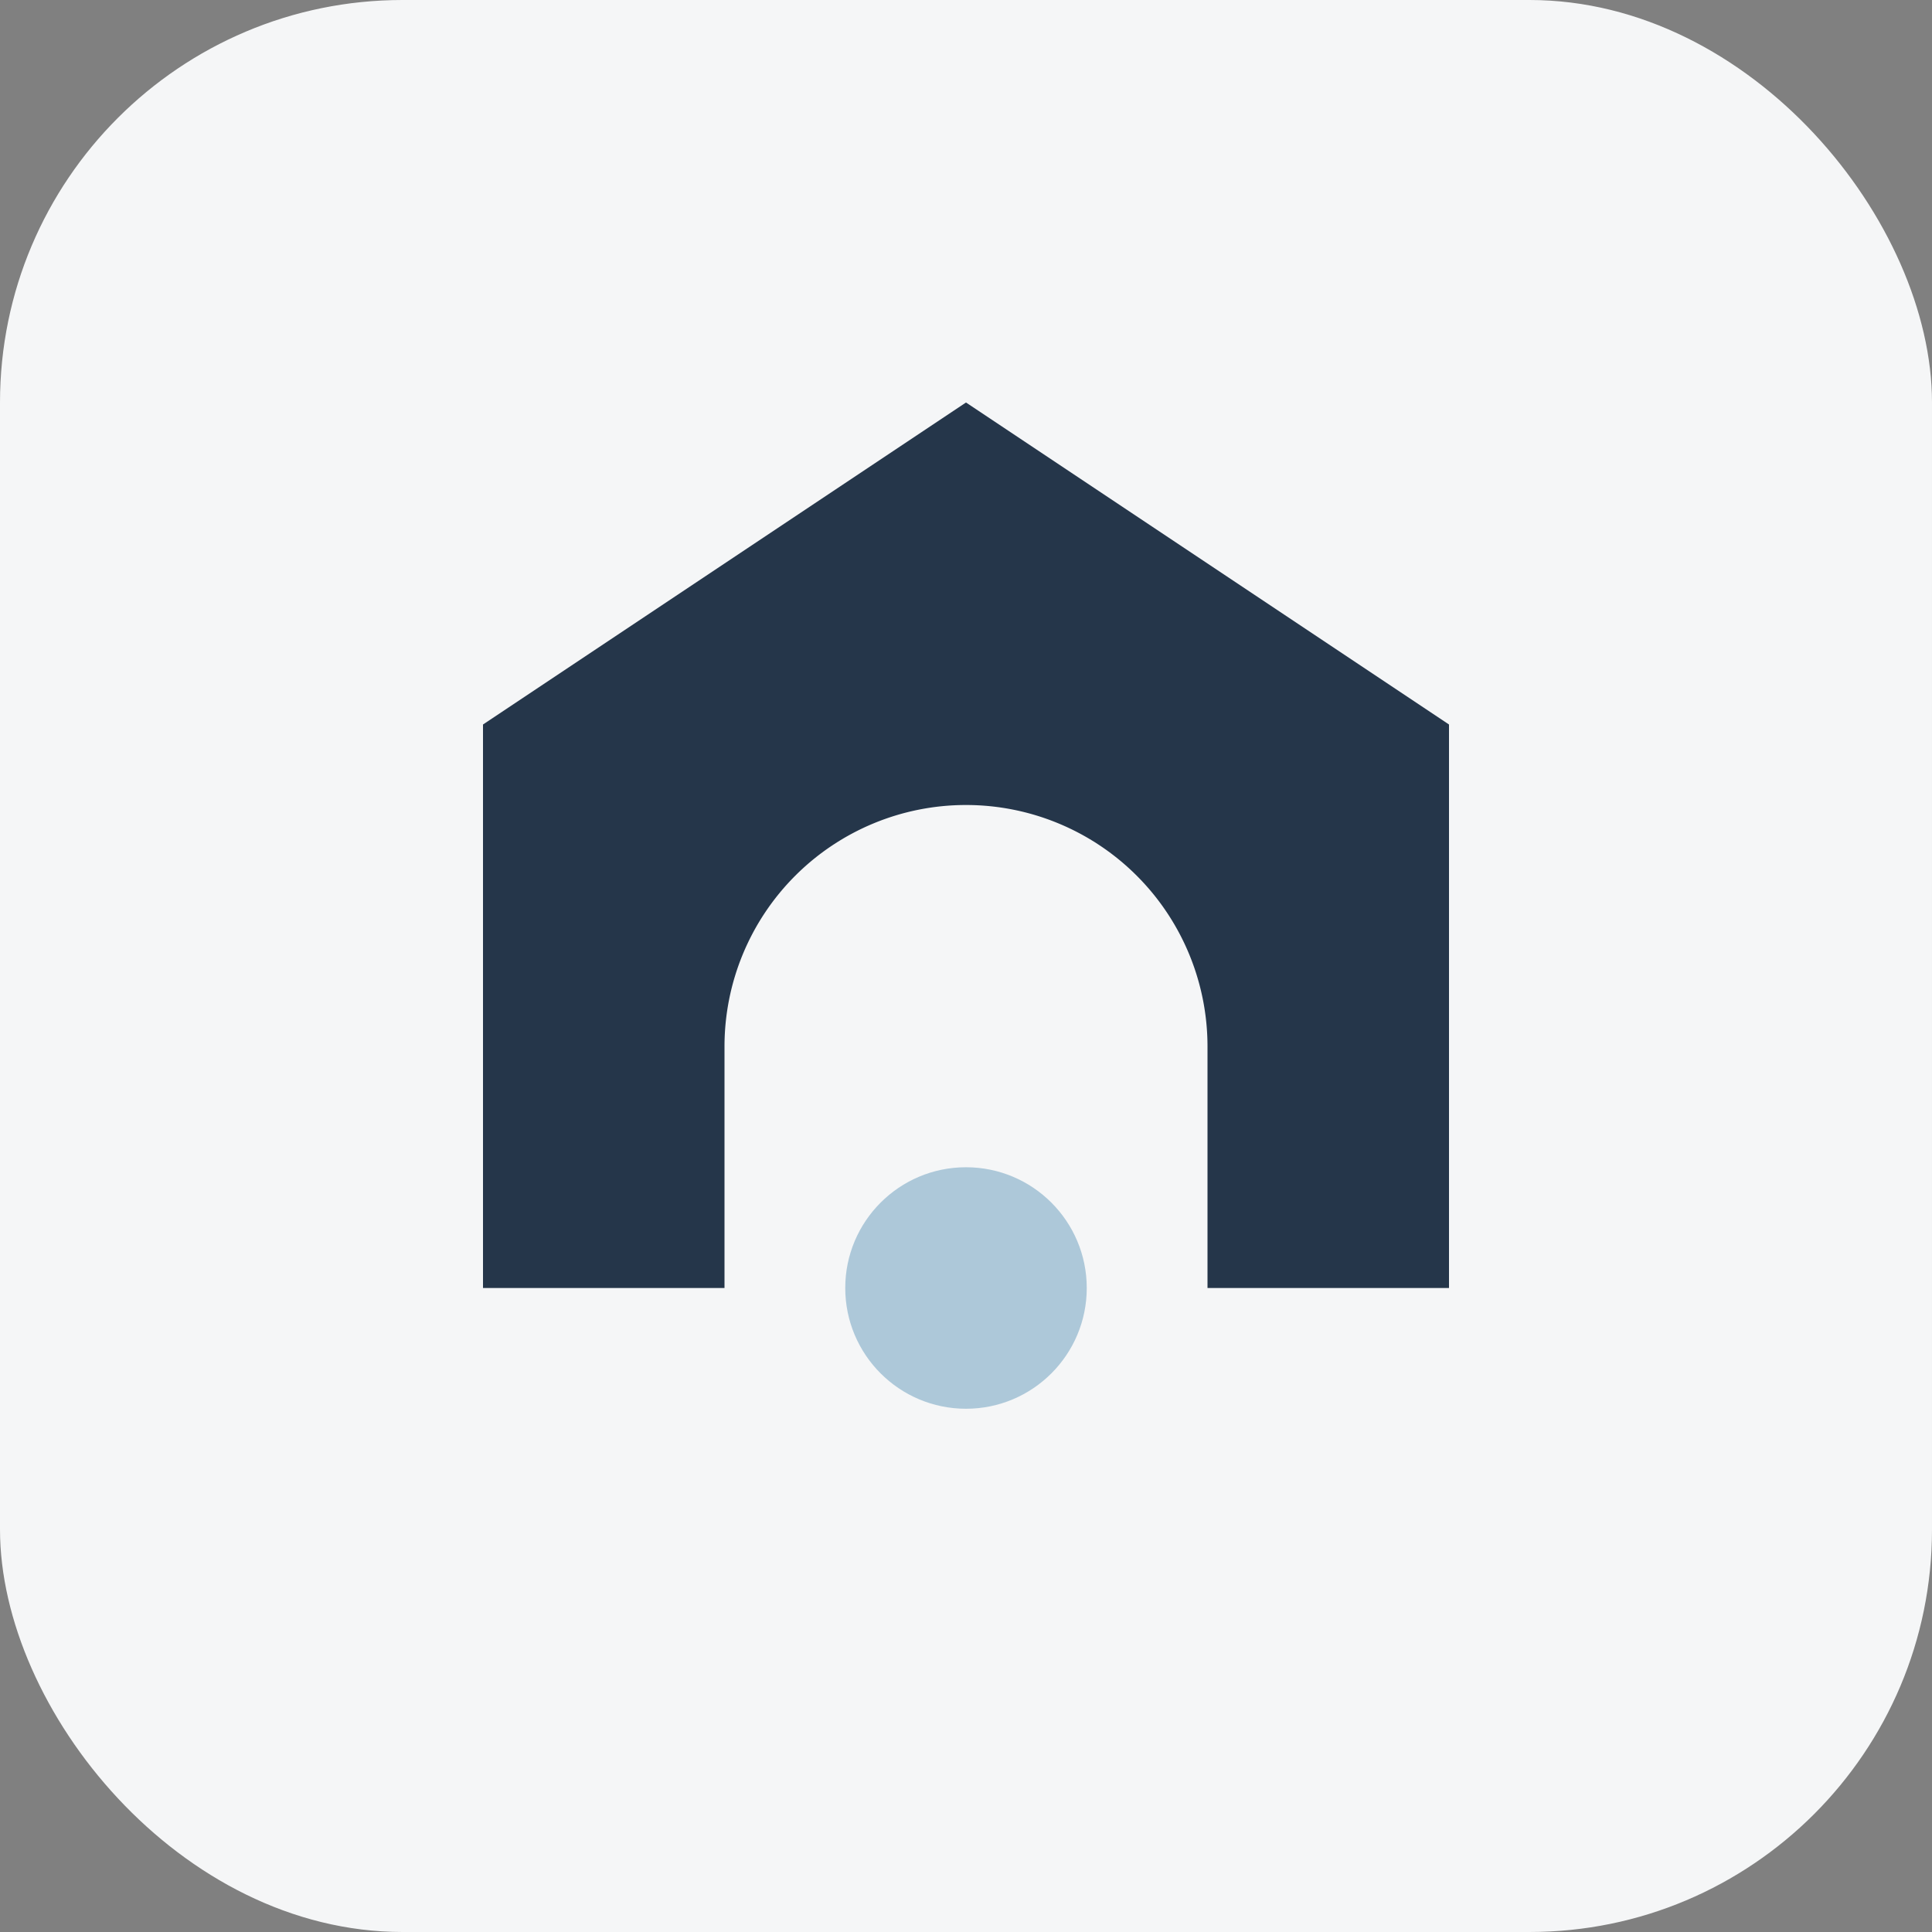 <?xml version="1.0" encoding="UTF-8"?>
<svg xmlns="http://www.w3.org/2000/svg" width="48" height="48" viewBox="0 0 48 48"><rect x="0" y="0" width="48" height="48" fill="#808080" stroke="none"/><rect width="48" height="48" rx="10" fill="#F5F6F7"/><path d="M12 32V18l12-8 12 8v14H30V26a6 6 0 10-12 0v6z" fill="#25364A"/><circle cx="24" cy="32" r="3" fill="#ADC8D9"/></svg>